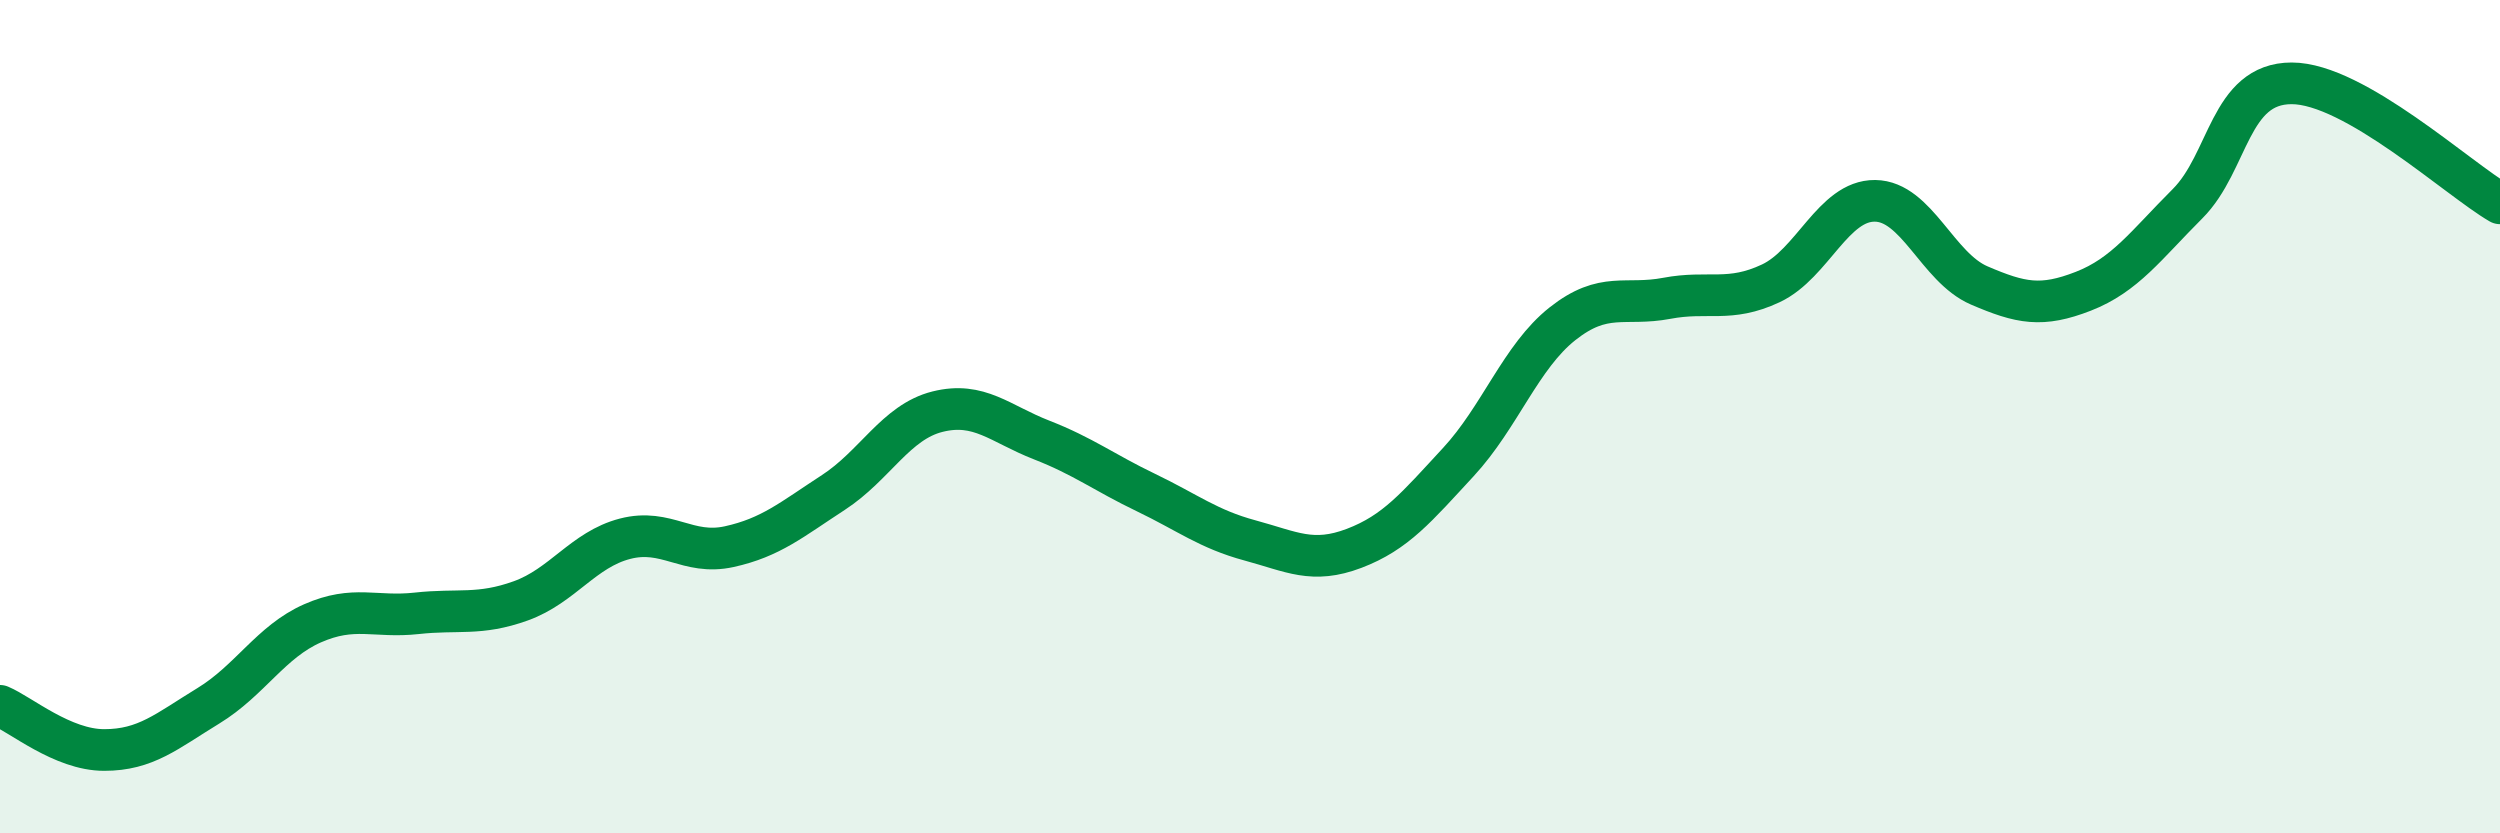 
    <svg width="60" height="20" viewBox="0 0 60 20" xmlns="http://www.w3.org/2000/svg">
      <path
        d="M 0,16.94 C 0.5,17.15 1.5,18 2.5,18 C 3.5,18 4,17.55 5,16.94 C 6,16.33 6.5,15.4 7.5,14.96 C 8.5,14.52 9,14.83 10,14.72 C 11,14.61 11.5,14.78 12.5,14.42 C 13.5,14.06 14,13.19 15,12.93 C 16,12.67 16.5,13.34 17.5,13.12 C 18.5,12.9 19,12.47 20,11.82 C 21,11.17 21.5,10.13 22.5,9.88 C 23.5,9.63 24,10.17 25,10.56 C 26,10.95 26.5,11.34 27.5,11.82 C 28.5,12.3 29,12.7 30,12.97 C 31,13.24 31.5,13.54 32.5,13.16 C 33.5,12.78 34,12.17 35,11.09 C 36,10.01 36.5,8.56 37.5,7.77 C 38.5,6.98 39,7.35 40,7.16 C 41,6.97 41.5,7.27 42.5,6.8 C 43.5,6.33 44,4.81 45,4.82 C 46,4.83 46.5,6.42 47.5,6.85 C 48.5,7.28 49,7.38 50,6.99 C 51,6.6 51.5,5.89 52.5,4.89 C 53.5,3.89 53.5,2 55,2 C 56.5,2 59,4.3 60,4.88L60 20L0 20Z"
        fill="#008740"
        opacity="0.1"
        stroke-linecap="round"
        stroke-linejoin="round"
      />
      <path
        d="M 0,16.94 C 0.5,17.15 1.5,18 2.5,18 C 3.5,18 4,17.55 5,16.94 C 6,16.33 6.5,15.4 7.5,14.96 C 8.5,14.52 9,14.83 10,14.72 C 11,14.61 11.5,14.78 12.5,14.42 C 13.5,14.06 14,13.19 15,12.93 C 16,12.67 16.5,13.34 17.5,13.12 C 18.5,12.9 19,12.47 20,11.82 C 21,11.17 21.5,10.13 22.5,9.88 C 23.5,9.63 24,10.17 25,10.56 C 26,10.95 26.5,11.34 27.5,11.82 C 28.5,12.3 29,12.7 30,12.97 C 31,13.24 31.5,13.54 32.5,13.16 C 33.5,12.78 34,12.17 35,11.09 C 36,10.01 36.5,8.56 37.5,7.77 C 38.5,6.98 39,7.35 40,7.16 C 41,6.97 41.5,7.27 42.5,6.8 C 43.5,6.33 44,4.81 45,4.82 C 46,4.83 46.5,6.42 47.5,6.85 C 48.5,7.28 49,7.38 50,6.99 C 51,6.6 51.5,5.89 52.5,4.89 C 53.5,3.89 53.5,2 55,2 C 56.5,2 59,4.3 60,4.88"
        stroke="#008740"
        stroke-width="1"
        fill="none"
        stroke-linecap="round"
        stroke-linejoin="round"
      />
    </svg>
  